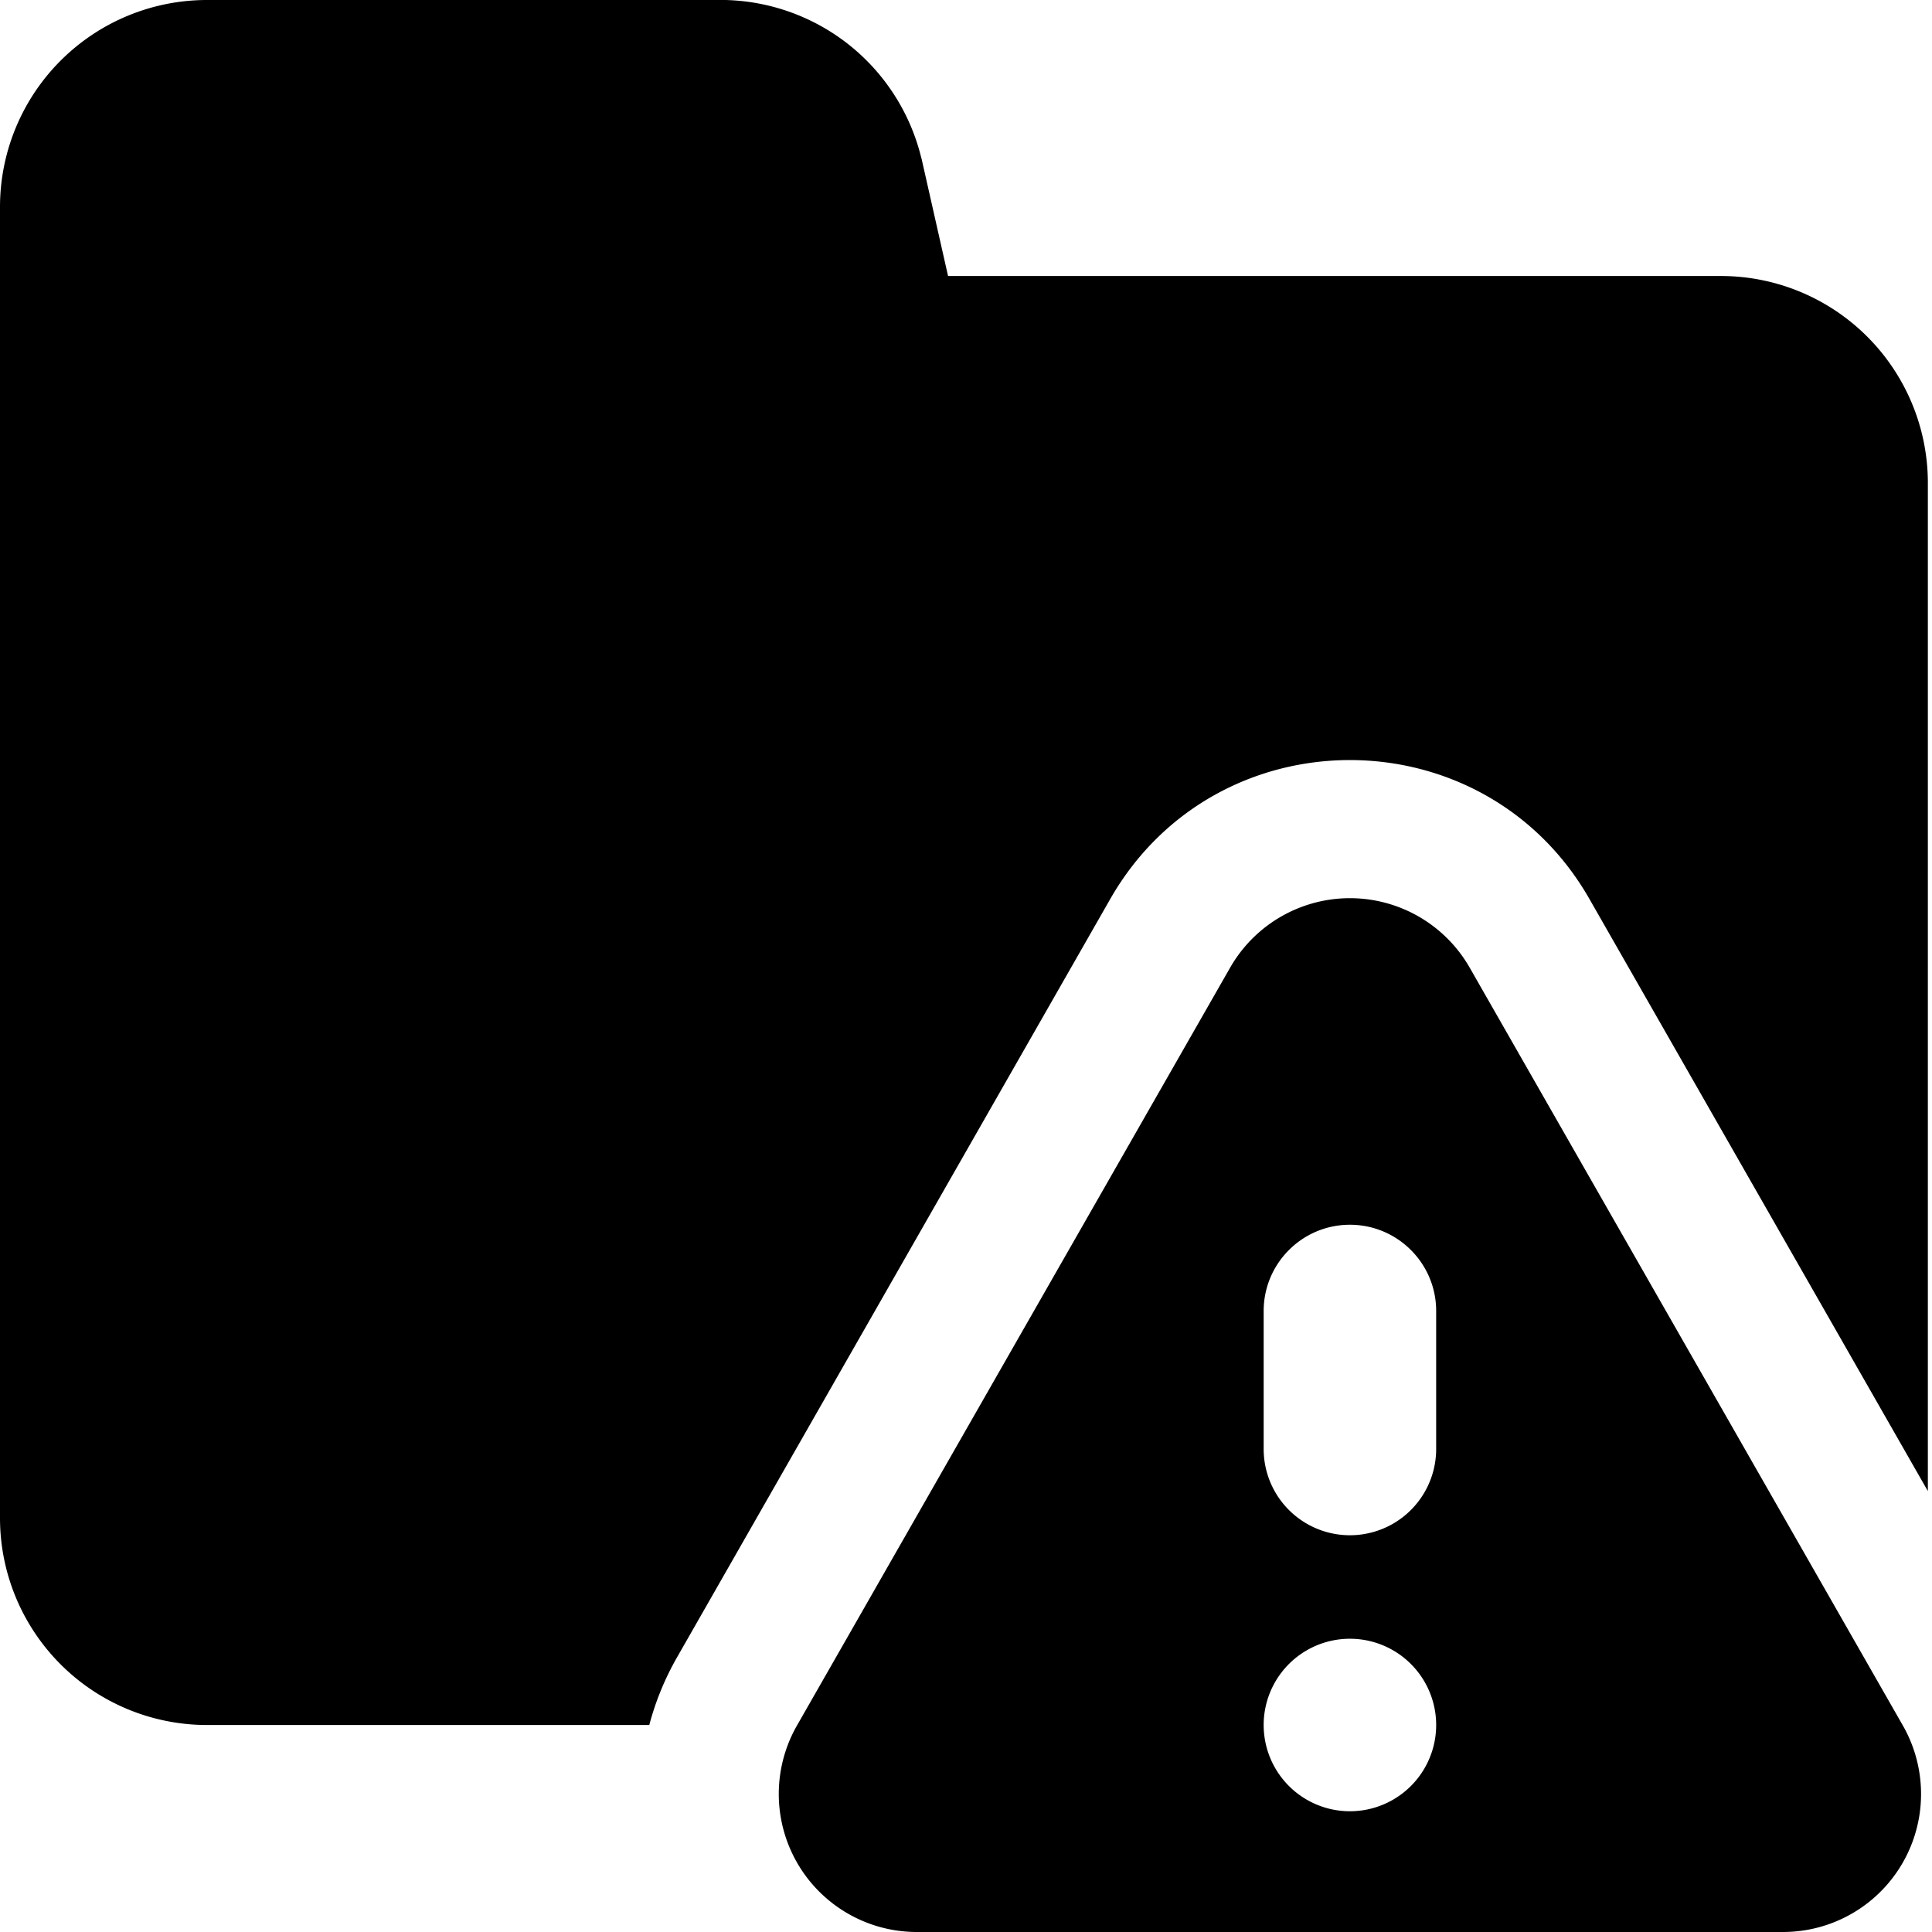 <svg xmlns="http://www.w3.org/2000/svg" fill="none" viewBox="0 0 14 14" id="Threat-Folder--Streamline-Core"><desc>Threat Folder Streamline Icon: https://streamlinehq.com</desc><g id="threat-folder--bug-folder-file-threat-danger"><path id="Union" fill="#000000" fill-rule="evenodd" d="M6.127 0.305A1.5 1.5 0 0 0 5.183 0H1.5A1.5 1.5 0 0 0 0 1.5V11a1.5 1.5 0 0 0 1.5 1.5h3.205a2.03 2.03 0 0 1 0.202 -0.492l3.138 -5.493c0.768 -1.343 2.706 -1.343 3.473 0l2.452 4.29V3.5a1.5 1.5 0 0 0 -1.5 -1.5h-5.6l-0.192 -0.85 -0.003 -0.01a1.5 1.5 0 0 0 -0.548 -0.835Zm2.787 6.707a1 1 0 0 1 1.736 0l3.139 5.492A1 1 0 0 1 12.92 14H6.643a1 1 0 0 1 -0.868 -1.496l3.139 -5.492Zm0.868 6.113a0.625 0.625 0 1 0 0 -1.25 0.625 0.625 0 0 0 0 1.25Zm0 -4.25c0.345 0 0.625 0.28 0.625 0.625v1a0.625 0.625 0 0 1 -1.25 0v-1c0 -0.345 0.28 -0.625 0.625 -0.625Z" clip-rule="evenodd" stroke-width="1"></path></g></svg>